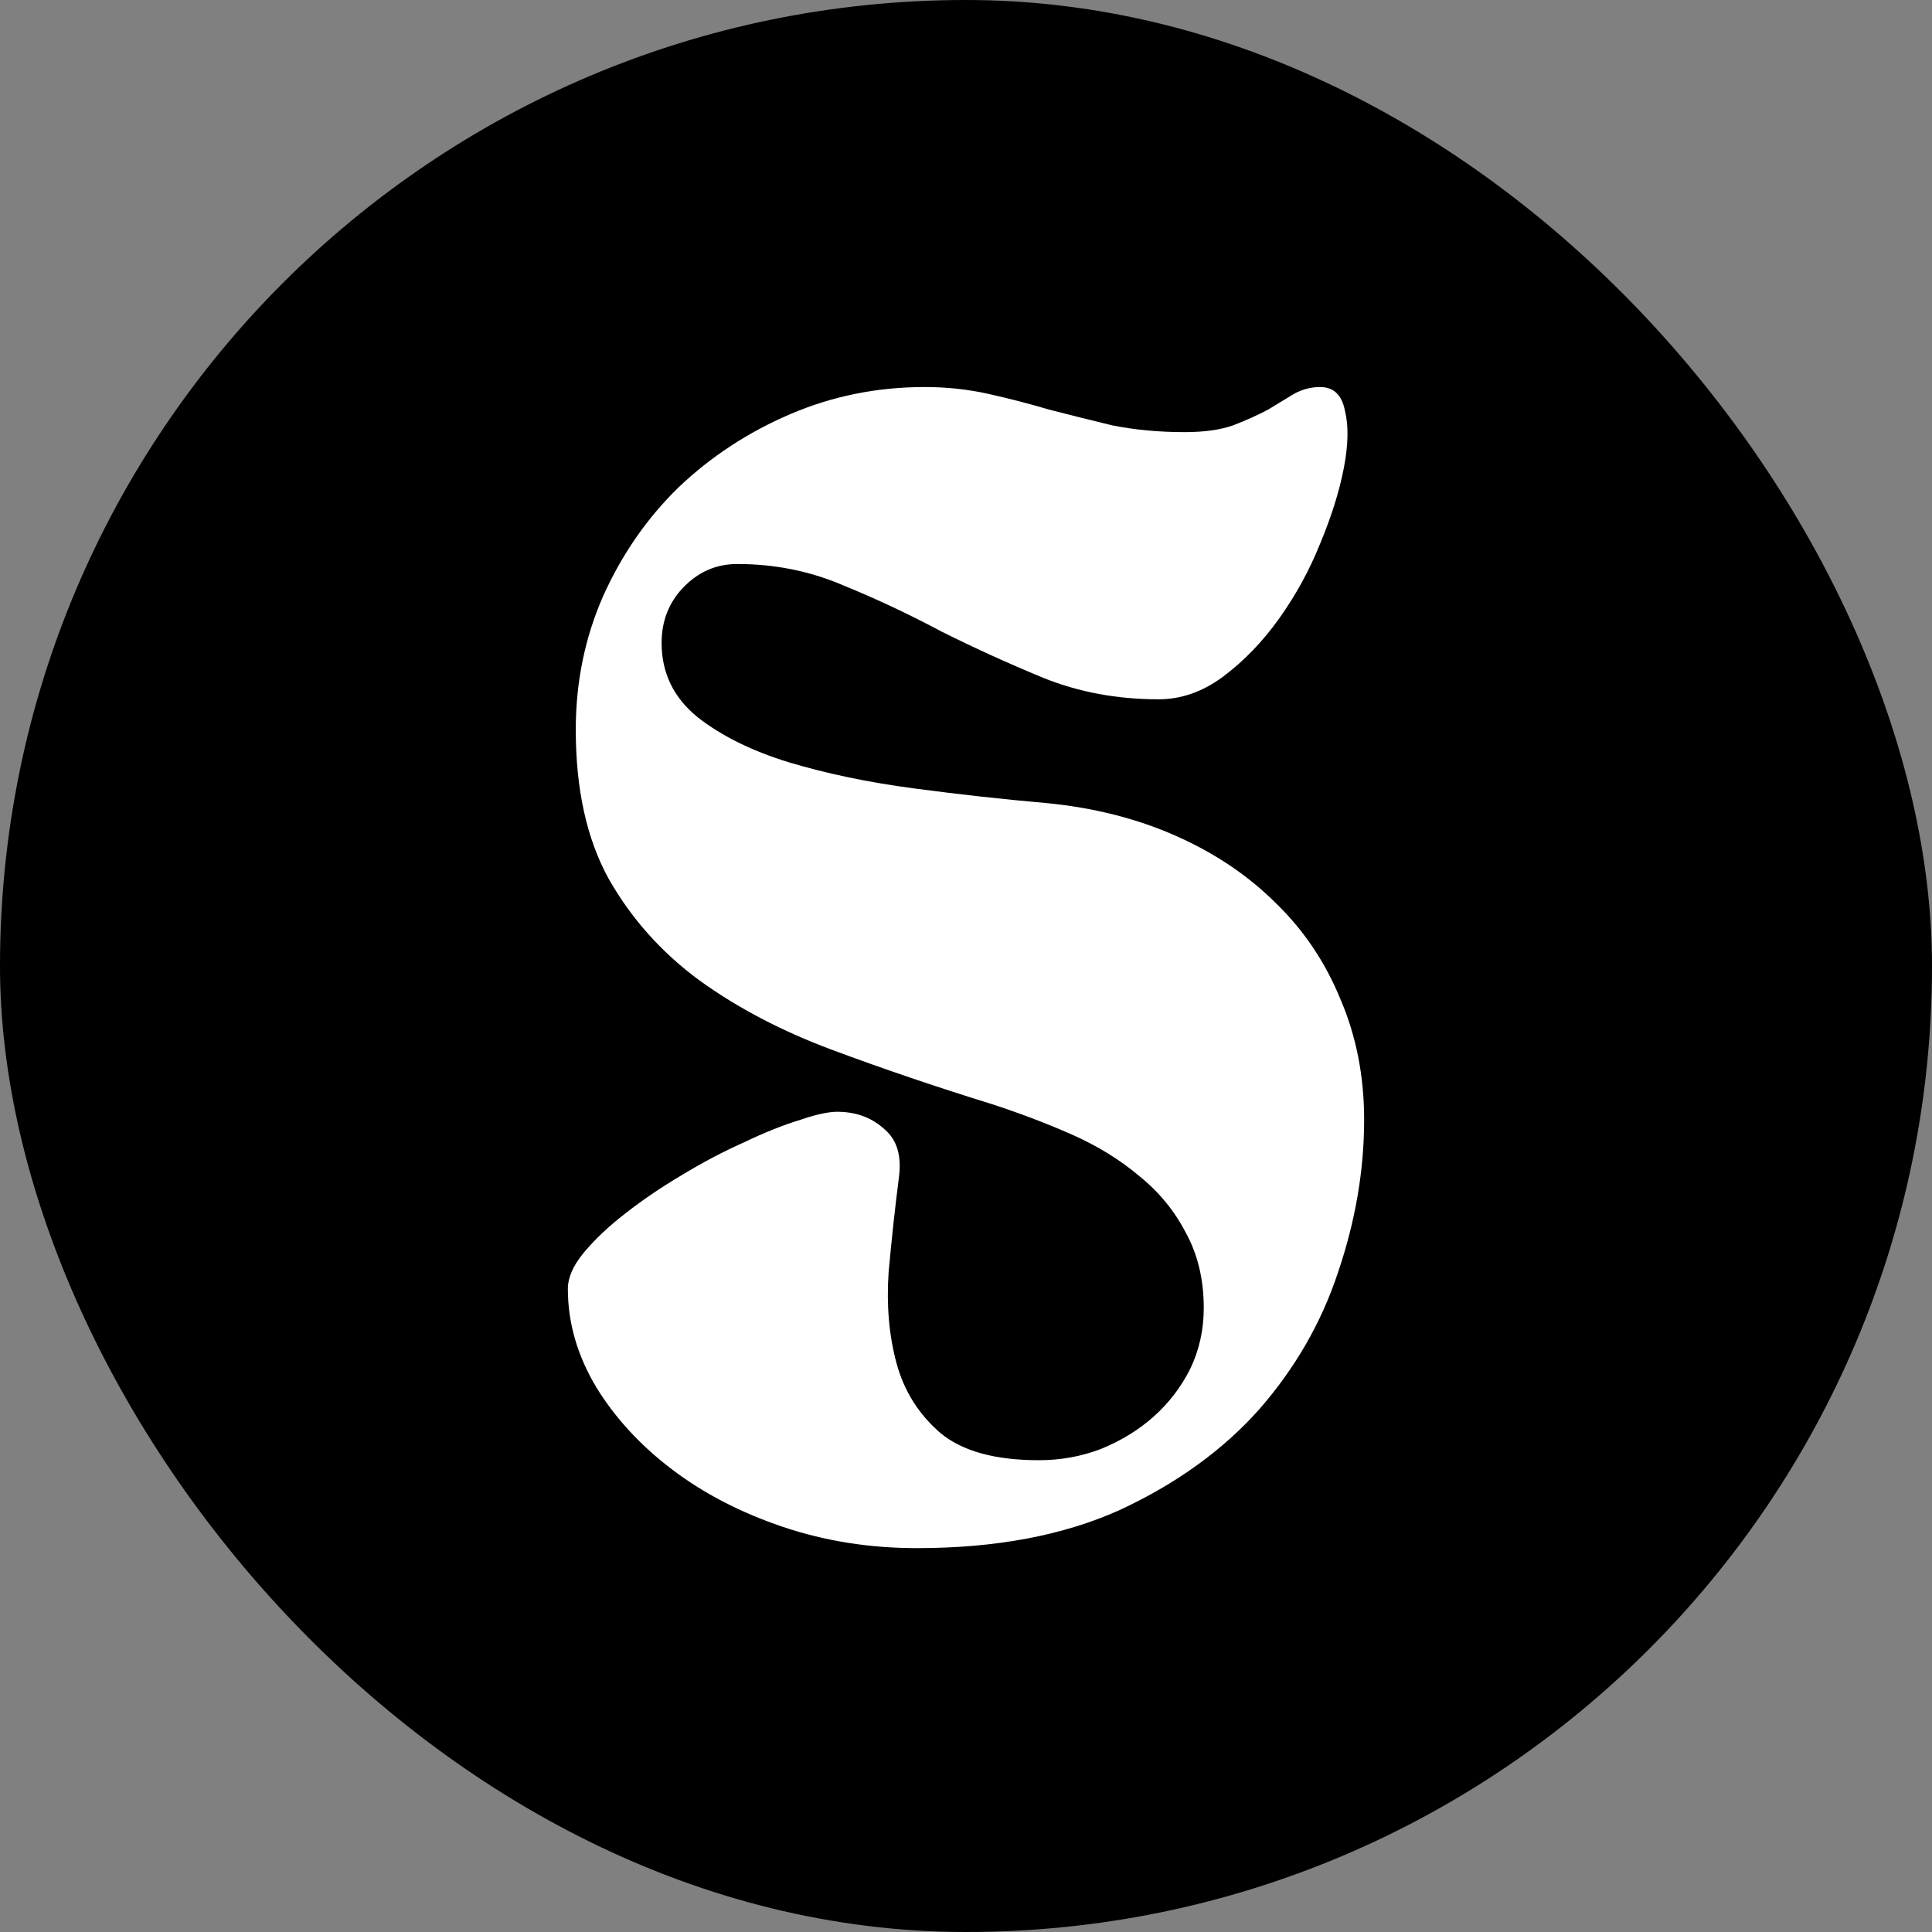 <svg xmlns="http://www.w3.org/2000/svg" fill="none" viewBox="0 0 609 609" height="609" width="609">
<rect x="0" y="0" width="609" height="609" fill="#808080" stroke="none"/>
<rect fill="black" rx="304.5" height="609" width="609"></rect>
<path fill="white" d="M265.159 350.484C270.618 350.72 275.246 352.616 279.044 356.169C282.842 359.485 284.266 364.579 283.316 371.449C282.13 380.687 281.061 390.518 280.112 400.942C279.4 411.365 280.231 420.959 282.604 429.724C284.978 438.489 289.606 445.833 296.489 451.755C303.373 457.441 313.697 460.283 327.464 460.283C334.347 460.283 340.874 459.099 347.045 456.73C353.454 454.124 359.032 450.689 363.779 446.425C368.526 442.161 372.323 437.186 375.172 431.501C378.02 425.579 379.444 419.183 379.444 412.313C379.444 403.311 377.545 395.375 373.748 388.505C370.187 381.635 365.322 375.713 359.15 370.738C352.979 365.526 345.859 361.144 337.789 357.59C329.719 354.037 321.293 350.839 312.511 347.996C294.947 342.548 278.213 336.862 262.311 330.94C246.408 325.017 232.404 317.674 220.299 308.909C208.432 300.144 198.938 289.484 191.817 276.928C184.934 264.373 181.492 248.738 181.492 230.023C181.492 215.099 184.34 201.122 190.037 188.093C195.971 174.827 203.922 163.338 213.891 153.625C224.097 143.913 235.846 136.214 249.138 130.528C262.429 124.843 276.552 122 291.505 122C298.388 122 305.034 122.711 311.443 124.132C317.851 125.553 324.26 127.212 330.668 129.107C337.077 130.765 343.722 132.423 350.606 134.082C357.726 135.503 365.322 136.214 373.391 136.214C379.563 136.214 384.666 135.503 388.701 134.082C392.973 132.423 396.652 130.765 399.738 129.107C402.823 127.212 405.553 125.553 407.926 124.132C410.537 122.711 413.267 122 416.115 122C420.387 122 422.998 124.487 423.947 129.462C425.134 134.2 425.016 140.241 423.591 147.584C422.167 154.928 419.675 162.864 416.115 171.392C412.792 179.684 408.52 187.501 403.298 194.845C398.076 202.188 392.142 208.348 385.496 213.322C379.088 218.06 372.323 220.429 365.203 220.429C352.148 220.429 340.044 218.179 328.888 213.678C317.97 209.177 307.289 204.32 296.845 199.109C286.639 193.66 276.314 188.804 265.871 184.54C255.427 180.039 244.272 177.788 232.404 177.788C225.758 177.788 220.062 180.276 215.315 185.251C210.805 189.988 208.55 195.792 208.55 202.662C208.55 212.138 212.348 219.955 219.943 226.115C227.539 232.037 237.151 236.775 248.782 240.328C260.649 243.882 273.704 246.606 287.945 248.501C302.186 250.396 316.071 251.936 329.6 253.12C344.553 254.542 358.201 257.977 370.543 263.425C382.886 268.874 393.448 275.981 402.23 284.746C411.012 293.274 417.776 303.342 422.523 314.95C427.508 326.557 430 339.231 430 352.971C430 368.843 427.27 384.833 421.811 400.942C416.59 416.814 408.282 431.264 396.889 444.293C385.496 457.085 370.899 467.627 353.098 475.918C335.296 483.973 313.935 488 289.013 488C274.06 488 259.937 485.75 246.645 481.249C233.354 476.748 221.723 470.707 211.755 463.126C201.786 455.546 193.835 446.899 187.901 437.186C181.967 427.237 179 416.932 179 406.272C179 402.718 180.661 398.928 183.984 394.901C187.545 390.637 191.936 386.491 197.157 382.464C202.617 378.2 208.55 374.173 214.959 370.383C221.605 366.355 228.132 362.92 234.54 360.078C240.949 356.998 246.883 354.629 252.342 352.971C257.801 351.076 262.073 350.247 265.159 350.484Z"></path>
</svg>
